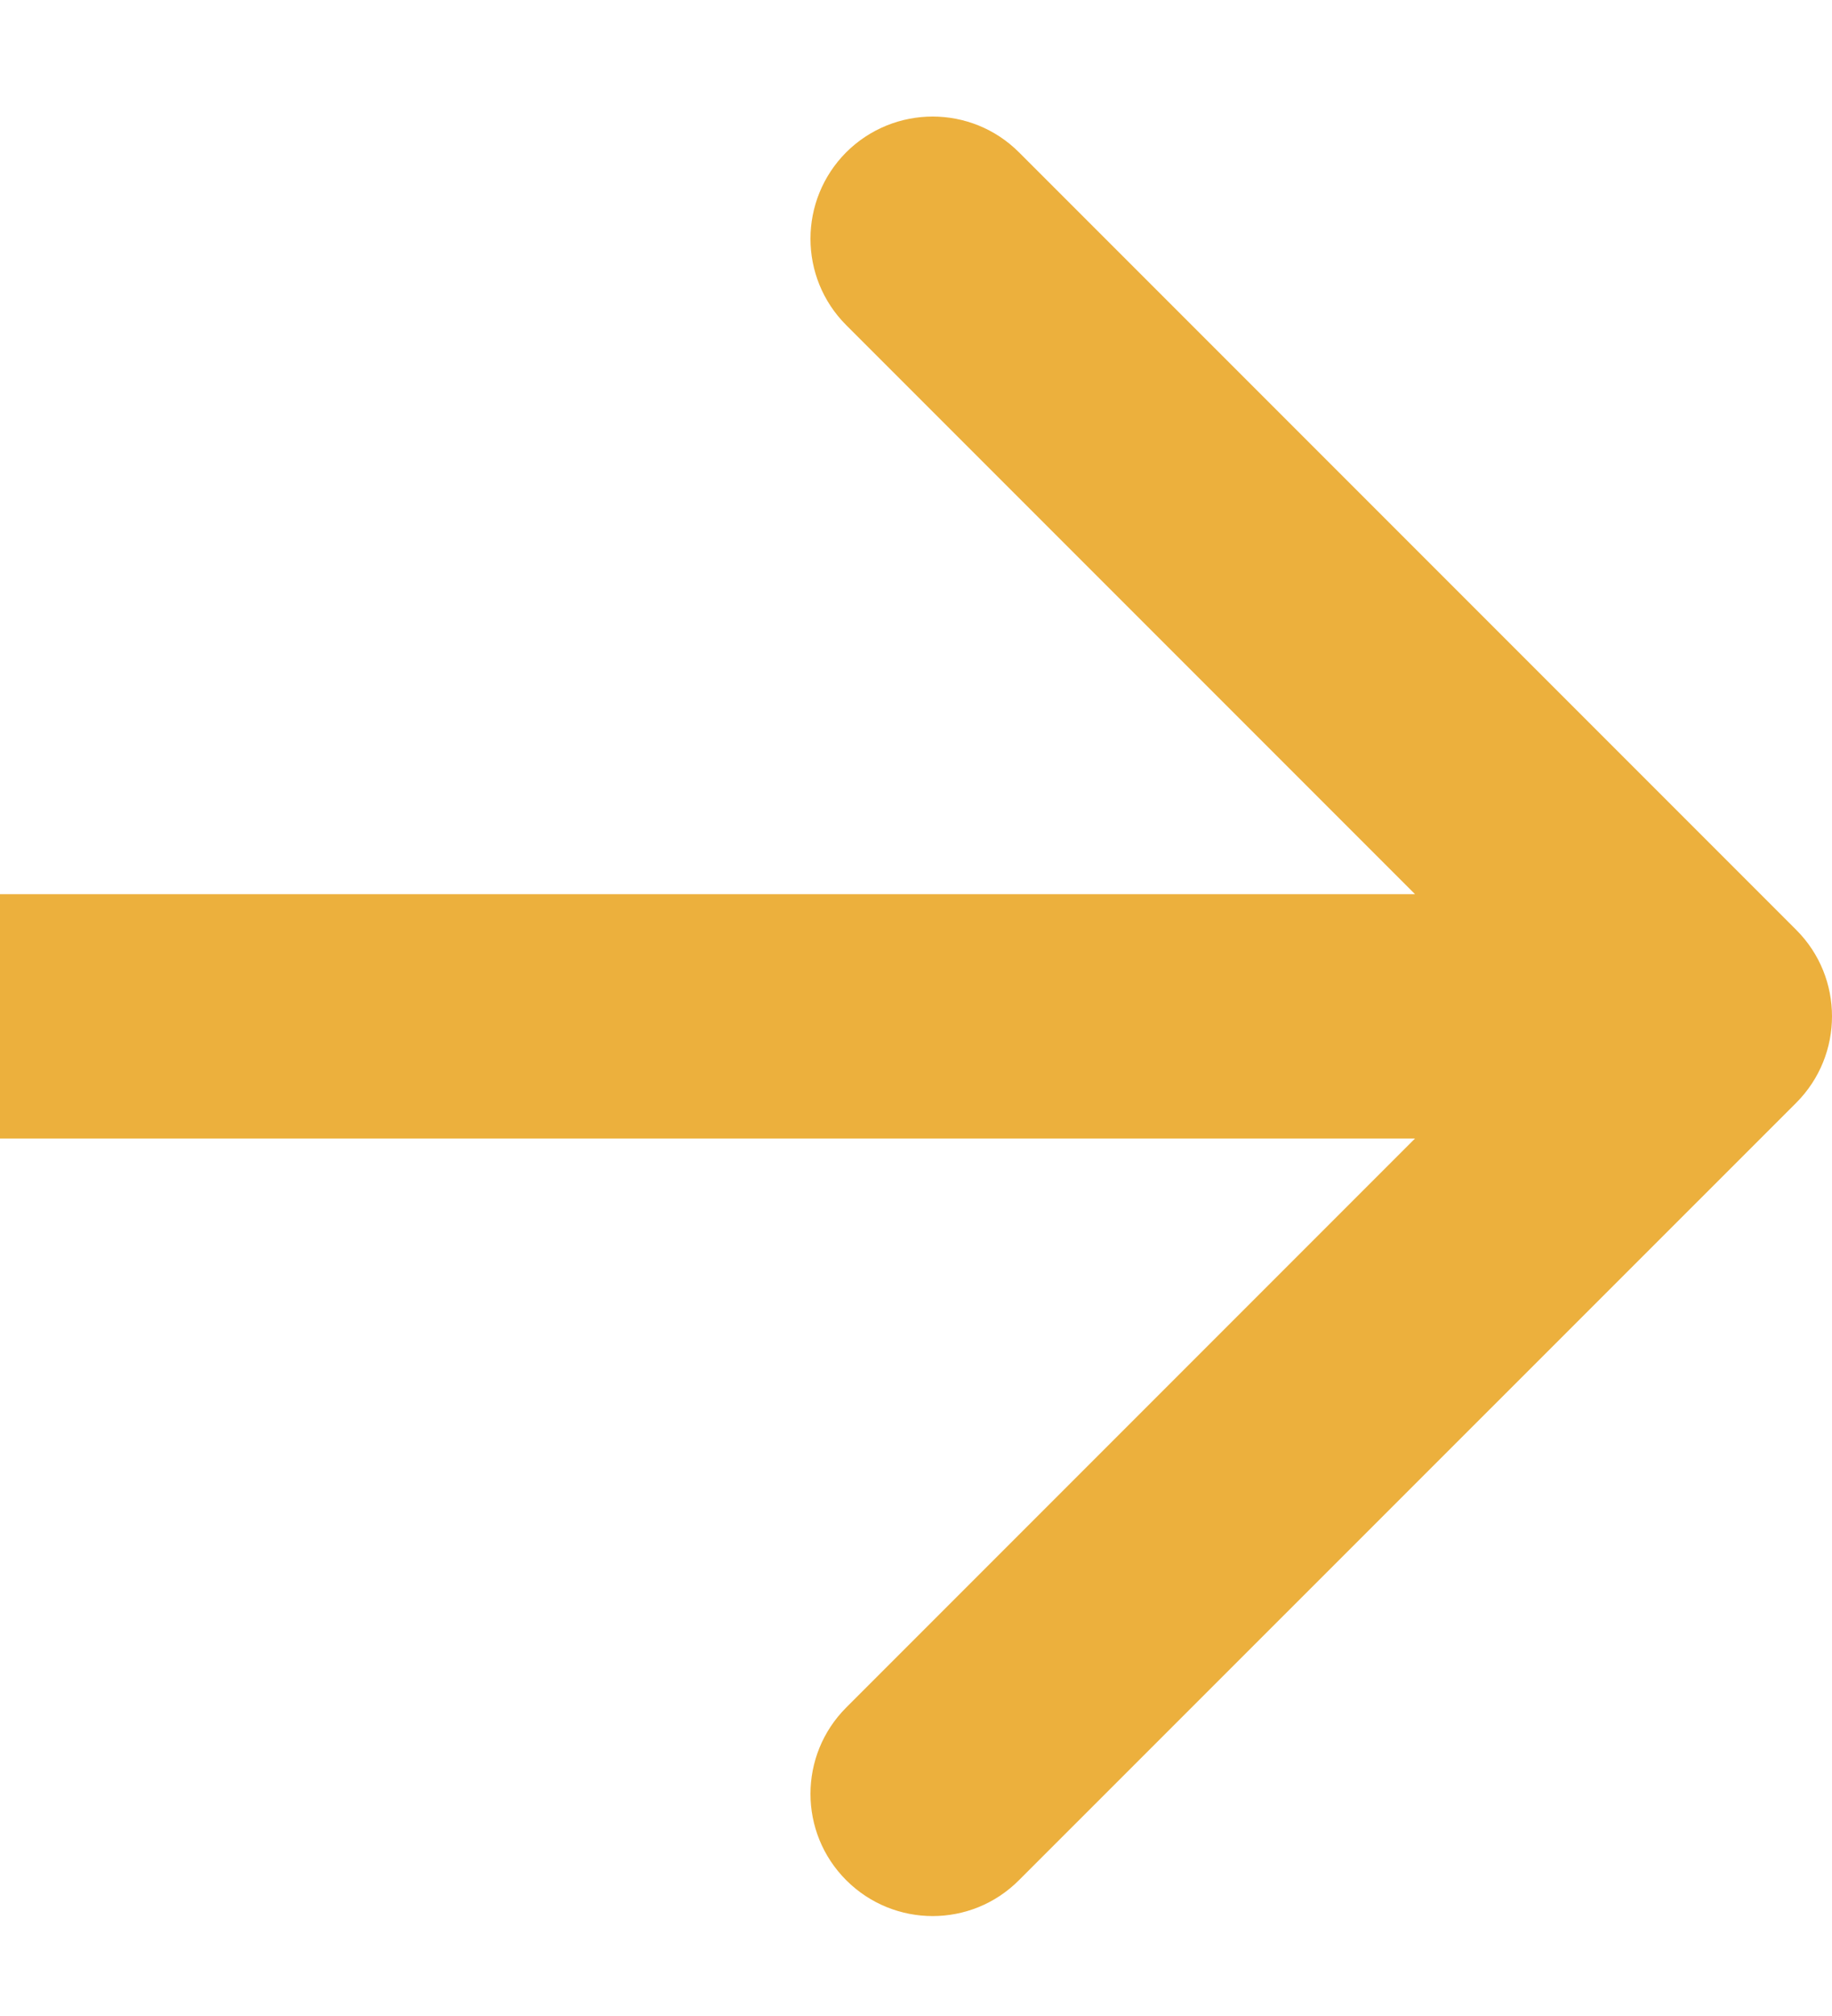<?xml version="1.0" encoding="UTF-8"?> <svg xmlns="http://www.w3.org/2000/svg" width="10" height="11" viewBox="0 0 10 11" fill="none"> <path fill-rule="evenodd" clip-rule="evenodd" d="M5.562 0.831L9.805 5.074C10.065 5.334 10.065 5.756 9.805 6.017L5.562 10.259C5.302 10.52 4.88 10.52 4.619 10.259C4.359 9.999 4.359 9.577 4.619 9.317L7.724 6.212L0 6.212L0 4.879L7.724 4.879L4.619 1.774C4.359 1.514 4.359 1.092 4.619 0.831C4.88 0.571 5.302 0.571 5.562 0.831Z" fill="#ECB03D"></path> </svg> 